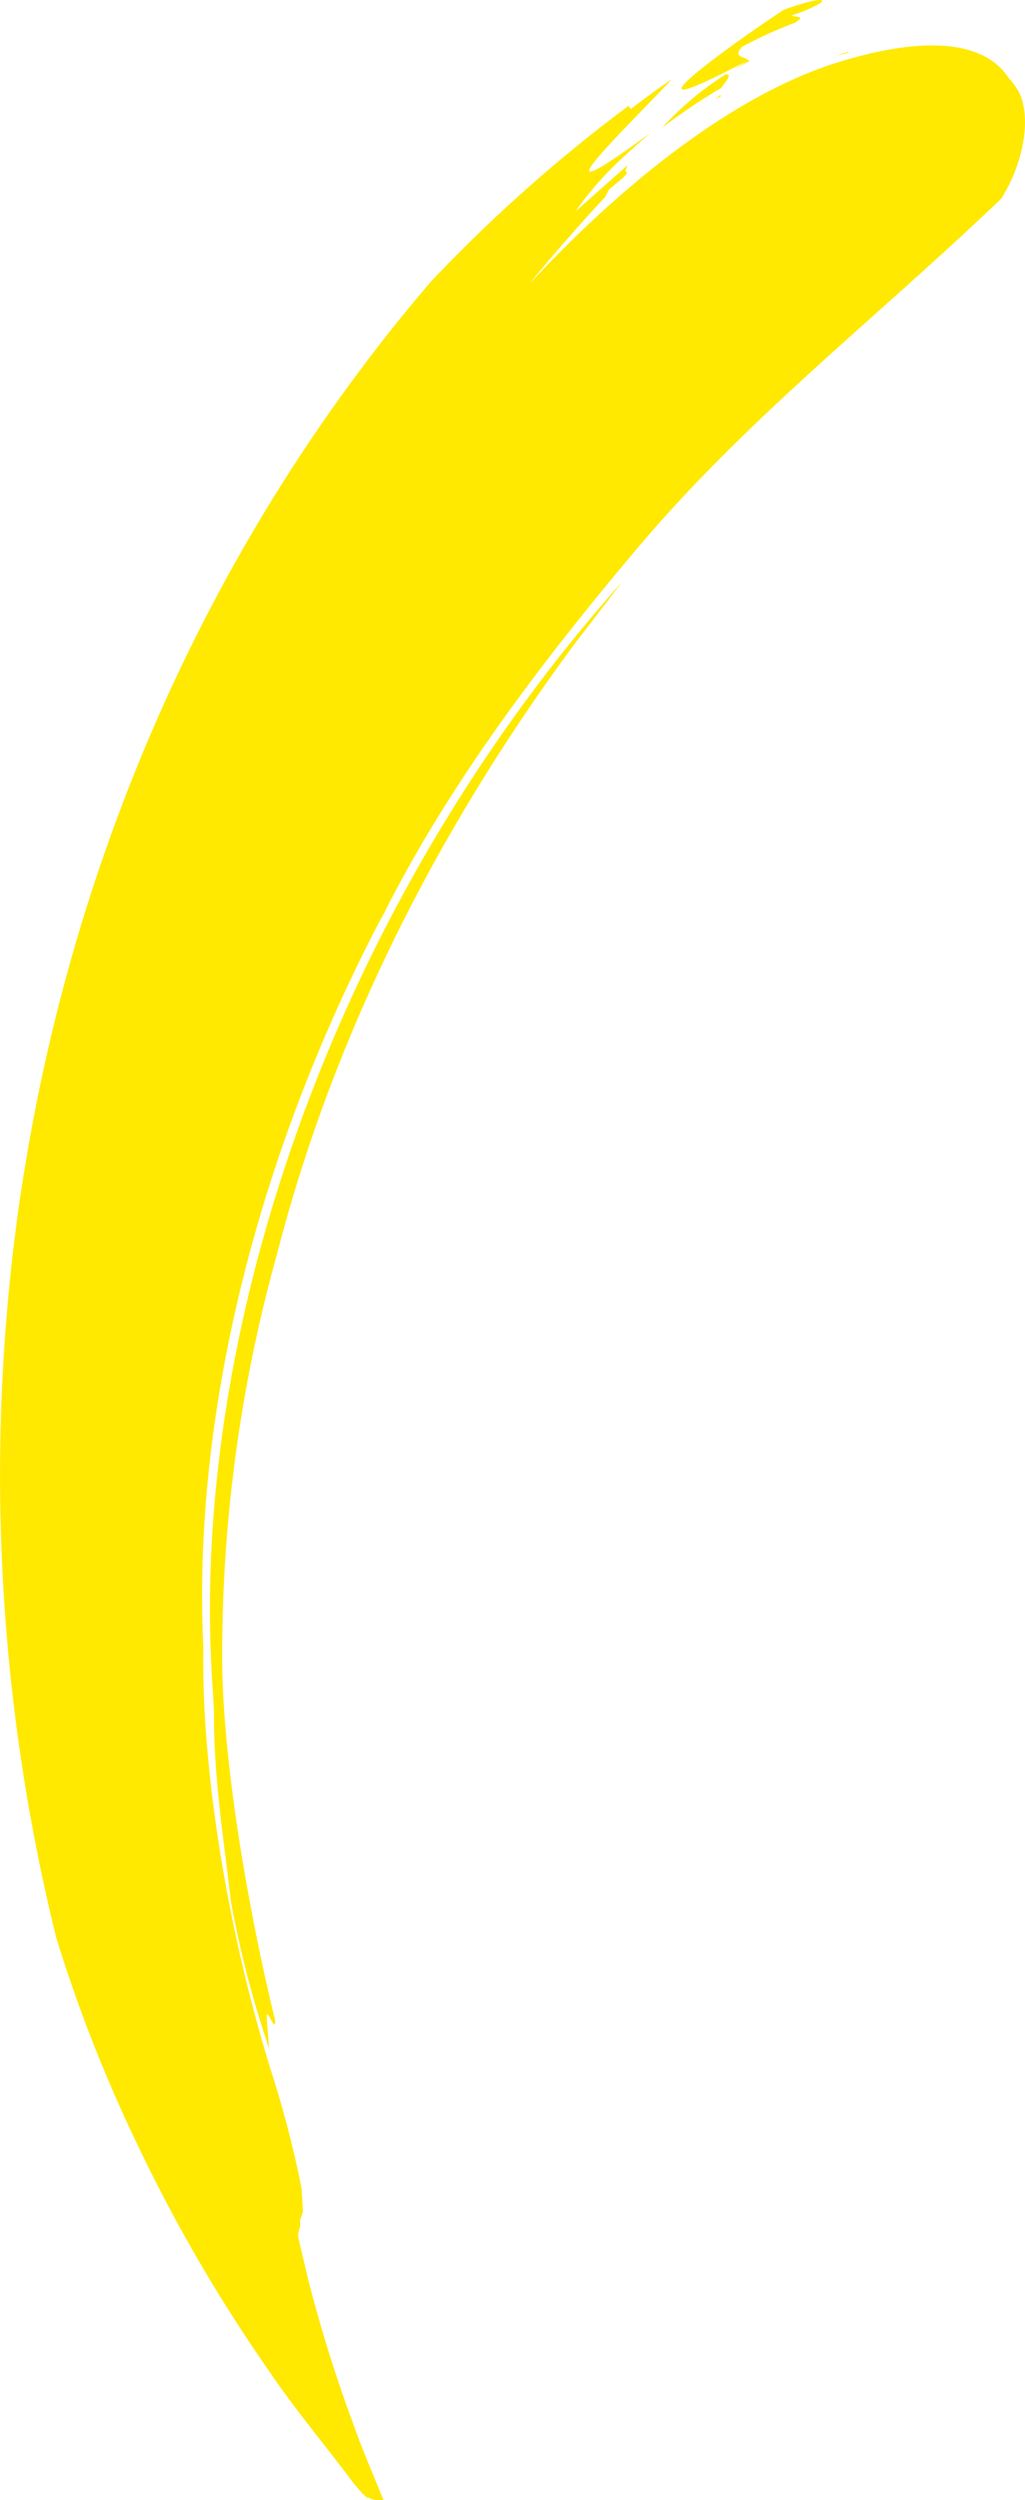 <svg xmlns="http://www.w3.org/2000/svg" xmlns:xlink="http://www.w3.org/1999/xlink" width="104.89" height="255.653" viewBox="0 0 104.89 255.653">
  <defs>
    <clipPath id="clip-path">
      <rect id="Rectangle_70" data-name="Rectangle 70" width="104.89" height="255.653" fill="none"/>
    </clipPath>
  </defs>
  <g id="Groupe_38" data-name="Groupe 38" clip-path="url(#clip-path)">
    <path id="Tracé_55" data-name="Tracé 55" d="M27.024,2.149l-.1-.1L24.761,3.373c1.1-.709,2.284-1.2,2.263-1.223" transform="translate(49.663 4.107)" fill="#ffe900"/>
    <path id="Tracé_56" data-name="Tracé 56" d="M24.347,3.674l.667-.412-.189-.015Z" transform="translate(48.832 6.514)" fill="#ffe900"/>
    <path id="Tracé_57" data-name="Tracé 57" d="M30.045,6.15c-.4-.358-1.629-.3-.658-1.356A42.725,42.725,0,0,1,34.8,2.326c1.326-.794-.189-.514-.3-.769A14.207,14.207,0,0,0,37.361.349c.857-.634-.806-.394-3.688.646-5.855,3.844-18.2,12.843-3.628,5.155" transform="translate(46.54 0.001)" fill="#ffe900"/>
    <path id="Tracé_58" data-name="Tracé 58" d="M28.586,3.916c.481-.67,1.214-1.494.421-1.371a31.7,31.7,0,0,0-6.465,5.443,58.864,58.864,0,0,1,6.044-4.073" transform="translate(45.213 5.081)" fill="#ffe900"/>
    <path id="Tracé_59" data-name="Tracé 59" d="M29.767,1.764l-1.31.346c1.217-.186,1.323-.261,1.31-.346" transform="translate(57.076 3.539)" fill="#ffe900"/>
    <path id="Tracé_60" data-name="Tracé 60" d="M104.365,6.5a6.737,6.737,0,0,0-1.136-1.6C101.164,1.647,95.934.126,85.759,3.27,76.249,6.206,65.1,14.192,54.208,25.9c1.839-2.335,5.164-6.117,7.743-8.882l.37-.739s.679-.568,1.488-1.247l.412-.484c-.313.009-.213-.325.009-.763l-5.353,4.746a34.383,34.383,0,0,1,5.549-6.141H64.4l.2-.171,1.836-1.626,0-.006c-12.949,9.462-2.077-.86,2.326-5.6-1.2.815-2.645,1.861-4.214,3.069L64.3,7.736A156.843,156.843,0,0,0,44.082,25.713C22.772,50.588,8.32,81.746,2.67,115.536c-.274,1.638-.538,3.279-.769,4.929a197.371,197.371,0,0,0,3.862,74.6,151.434,151.434,0,0,0,8.055,20.613A162.079,162.079,0,0,0,27.6,239.443c2.561,3.79,5.506,7.286,8.251,10.938a14.527,14.527,0,0,0,1.142,1.371l-.015.051.171.108c.027.027.09.1.093.1l.334.313.09.072a.684.684,0,0,0-.123-.2,1.685,1.685,0,0,0,.436.228l.015.009.006,0a2.944,2.944,0,0,0,1.244.111c-.144-.331-.271-.664-.409-1-.168-.4-.325-.8-.493-1.2-.027-.069-.051-.135-.081-.2-.063-.147-.123-.295-.186-.442v0c-.063-.165-.135-.328-.2-.49l-.147-.364-.039-.09c-.021-.057-.045-.117-.072-.174-.283-.709-.574-1.419-.848-2.128-.042-.114-.081-.225-.117-.337-.009-.021-.018-.039-.027-.063l-.045-.126c-.1-.255-.186-.511-.283-.766s-.177-.5-.268-.745l-.036-.105c-.1-.261-.2-.52-.289-.781-.024-.072-.054-.147-.075-.216-.042-.108-.084-.219-.123-.328-.911-2.567-1.755-5.143-2.516-7.716-.472-1.626-.929-3.249-1.347-4.875-.147-.58-.274-1.154-.418-1.731-.228-.95-.457-1.9-.67-2.852-.171-.757.3-1.088.138-1.849l.322-.95c-.015-.066-.147-2.317-.162-2.378a107.5,107.5,0,0,0-3.09-11.915c-4.7-15.077-7.169-31.674-6.952-43.324C19.661,141.43,26.4,114.5,39.462,89.93l-1.148,2.4,1.575-3.213c6.85-13.183,16.093-25.248,25.861-36.781C76.914,39.29,89.6,29.5,102.45,17.225c2.242-3.538,3.078-8.022,1.915-10.727" transform="translate(-0.001 3.1)" fill="#ffe900"/>
    <path id="Tracé_61" data-name="Tracé 61" d="M7.444,133.174l.114,2.131c-.048,6.5.983,12.991,1.743,19.486a105.355,105.355,0,0,0,3.9,14.974c-.03-.322-.051-.64-.075-.962-.06-.706-.12-1.413-.168-2.119-.1-1.485.923,1.713.863.231-2.651-10.884-5.323-25.963-5.416-36.63a152.293,152.293,0,0,1,5.615-41.773C19.794,66.075,30.555,44.93,44.5,26.1L49.34,19.79C20.131,52.48,4.784,96.456,7.444,133.174" transform="translate(14.336 39.694)" fill="#ffe900"/>
  </g>
</svg>
